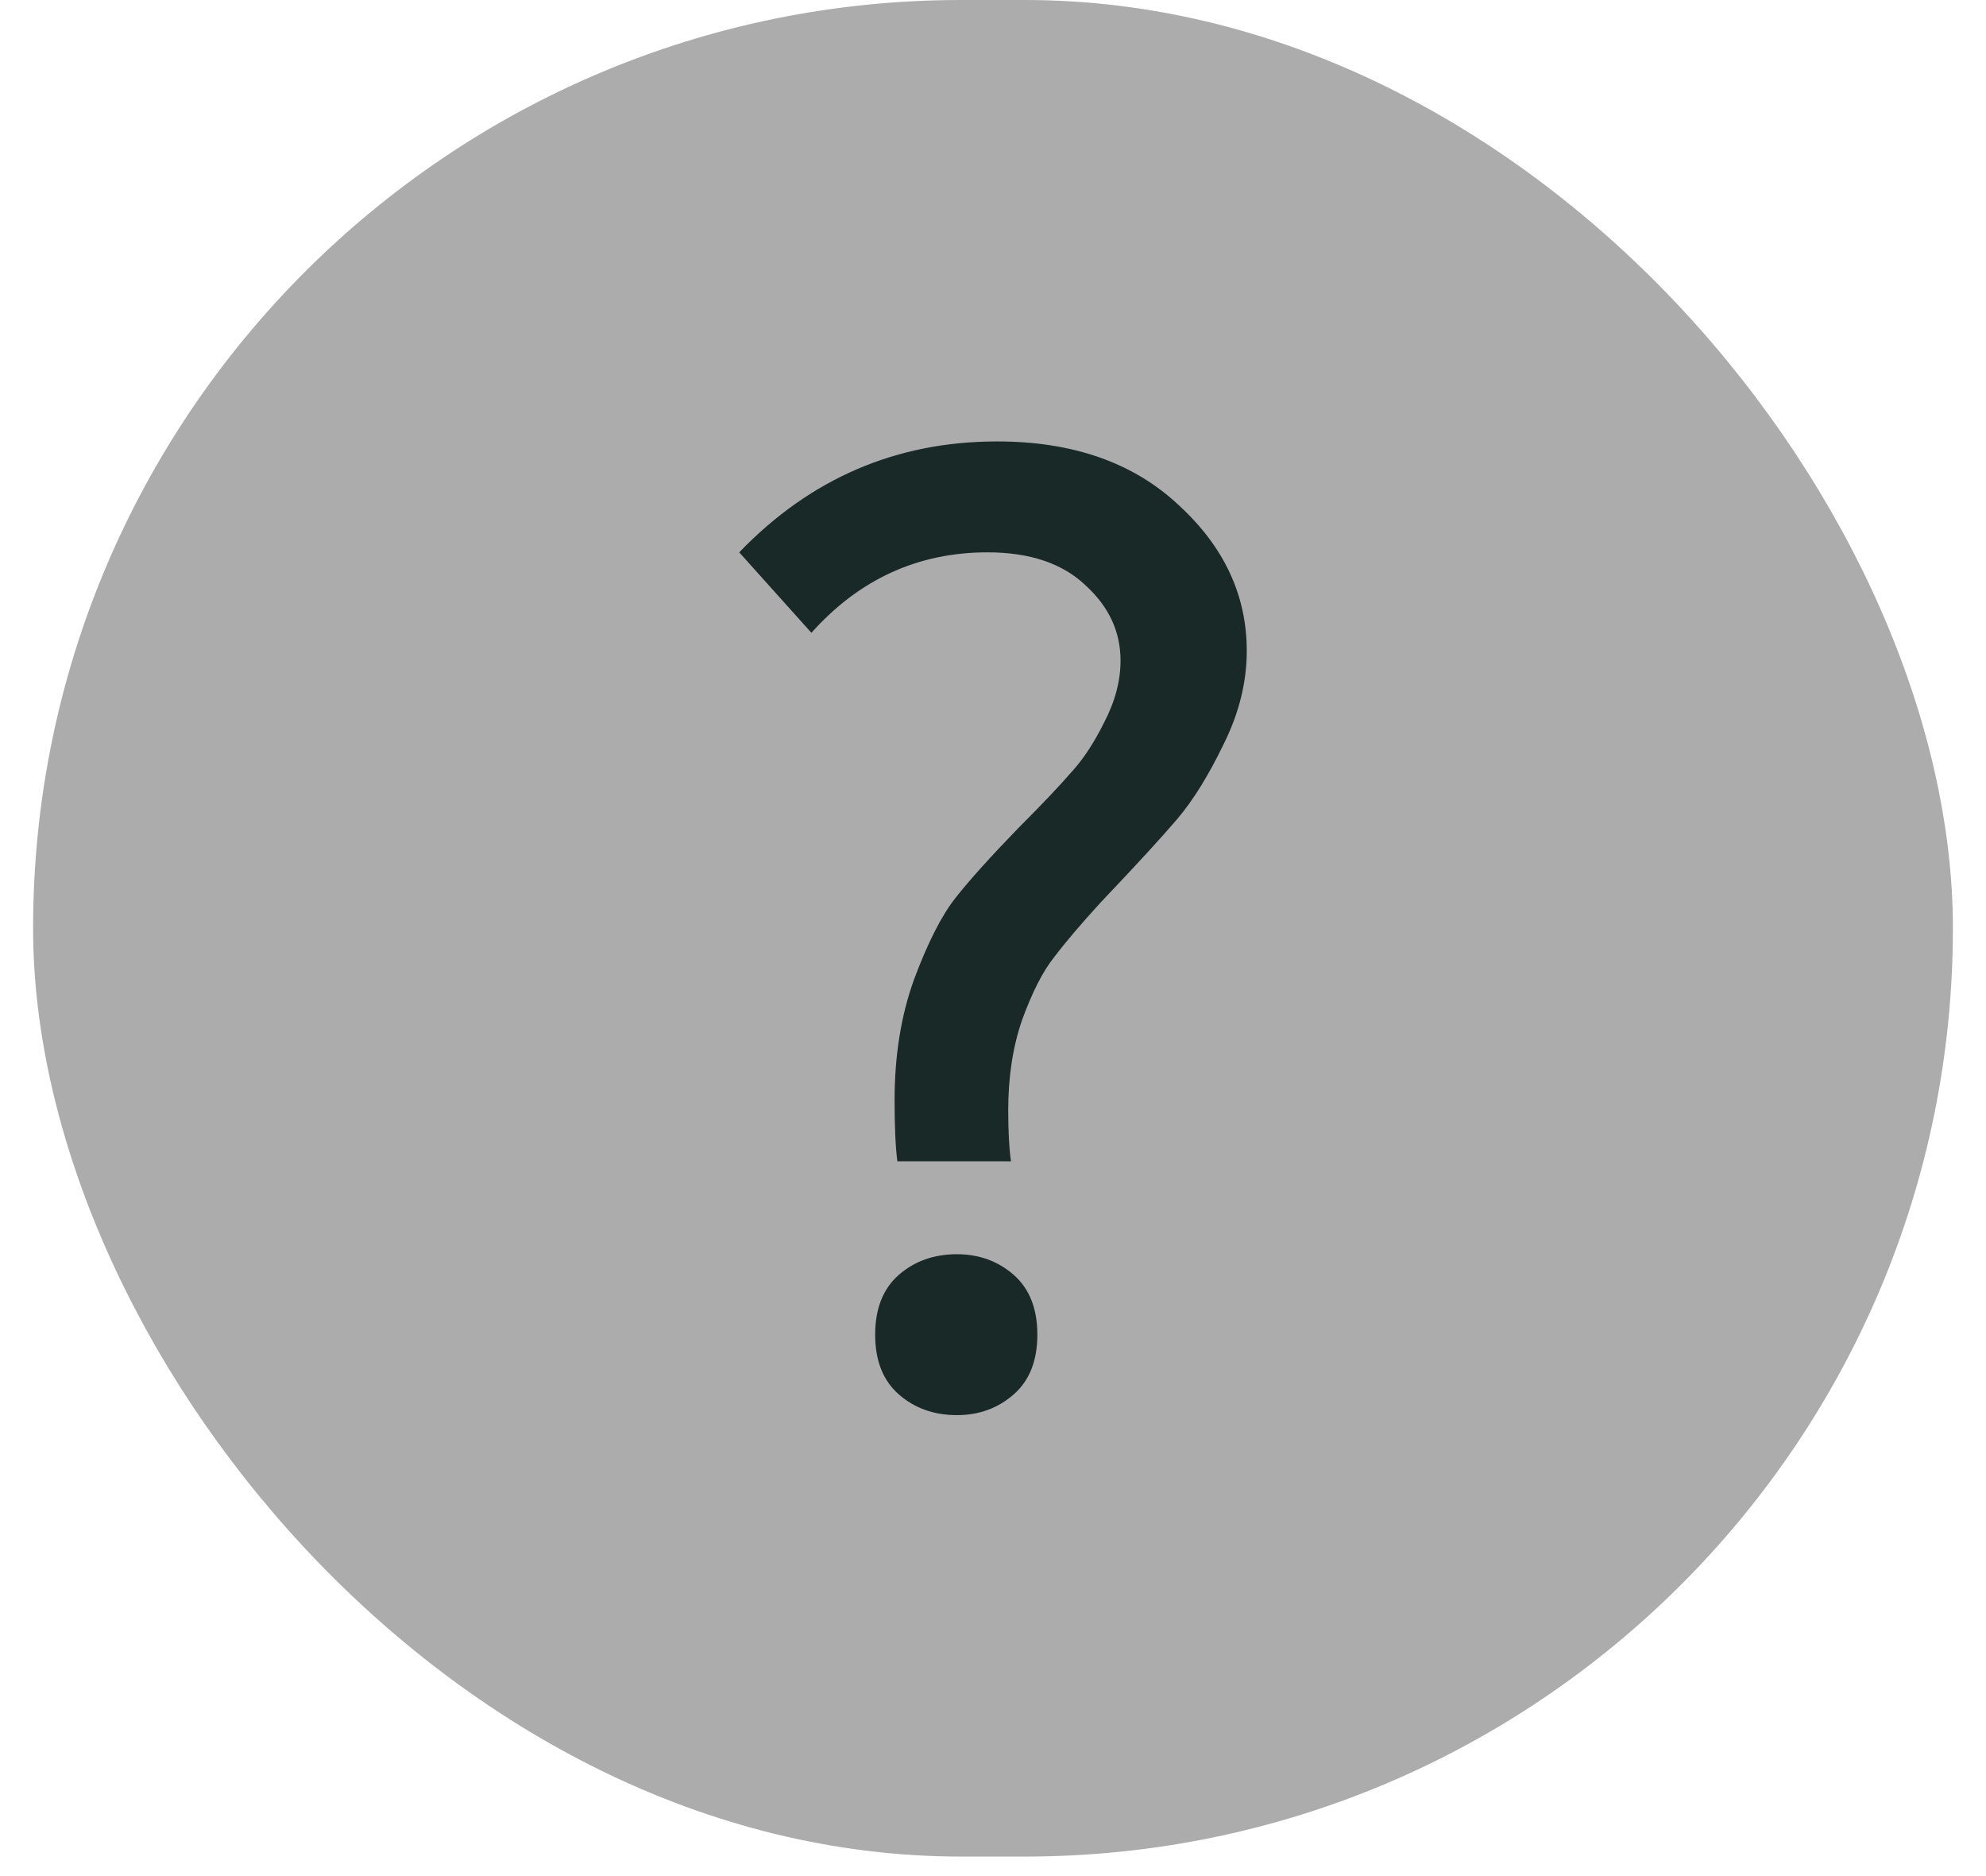 <?xml version="1.0" encoding="UTF-8"?> <svg xmlns="http://www.w3.org/2000/svg" width="18" height="17" viewBox="0 0 18 17" fill="none"> <rect x="0.3" width="17.4" height="16.823" rx="8.411" fill="#ACACAC"></rect> <path d="M8.133 10.523C8.116 10.389 8.108 10.204 8.108 9.97C8.108 9.568 8.166 9.203 8.284 8.876C8.409 8.541 8.535 8.294 8.661 8.135C8.786 7.976 8.975 7.766 9.226 7.507C9.444 7.289 9.603 7.121 9.704 7.004C9.813 6.887 9.913 6.736 10.005 6.551C10.106 6.359 10.156 6.17 10.156 5.986C10.156 5.726 10.052 5.5 9.842 5.307C9.633 5.106 9.335 5.005 8.95 5.005C8.321 5.005 7.789 5.248 7.354 5.734L6.7 5.005C7.345 4.335 8.124 4 9.038 4C9.725 4 10.274 4.193 10.684 4.578C11.095 4.955 11.3 5.395 11.3 5.898C11.3 6.183 11.229 6.468 11.086 6.752C10.952 7.029 10.814 7.251 10.672 7.419C10.537 7.578 10.307 7.829 9.98 8.173C9.796 8.374 9.654 8.541 9.553 8.675C9.452 8.801 9.356 8.99 9.264 9.241C9.18 9.484 9.138 9.756 9.138 10.058C9.138 10.259 9.147 10.414 9.163 10.523H8.133ZM8.673 12.823C8.464 12.823 8.288 12.76 8.145 12.634C8.003 12.509 7.932 12.329 7.932 12.094C7.932 11.859 8.003 11.679 8.145 11.553C8.288 11.428 8.464 11.365 8.673 11.365C8.874 11.365 9.046 11.428 9.189 11.553C9.331 11.679 9.402 11.859 9.402 12.094C9.402 12.329 9.331 12.509 9.189 12.634C9.046 12.76 8.874 12.823 8.673 12.823Z" fill="#192928"></path> </svg> 